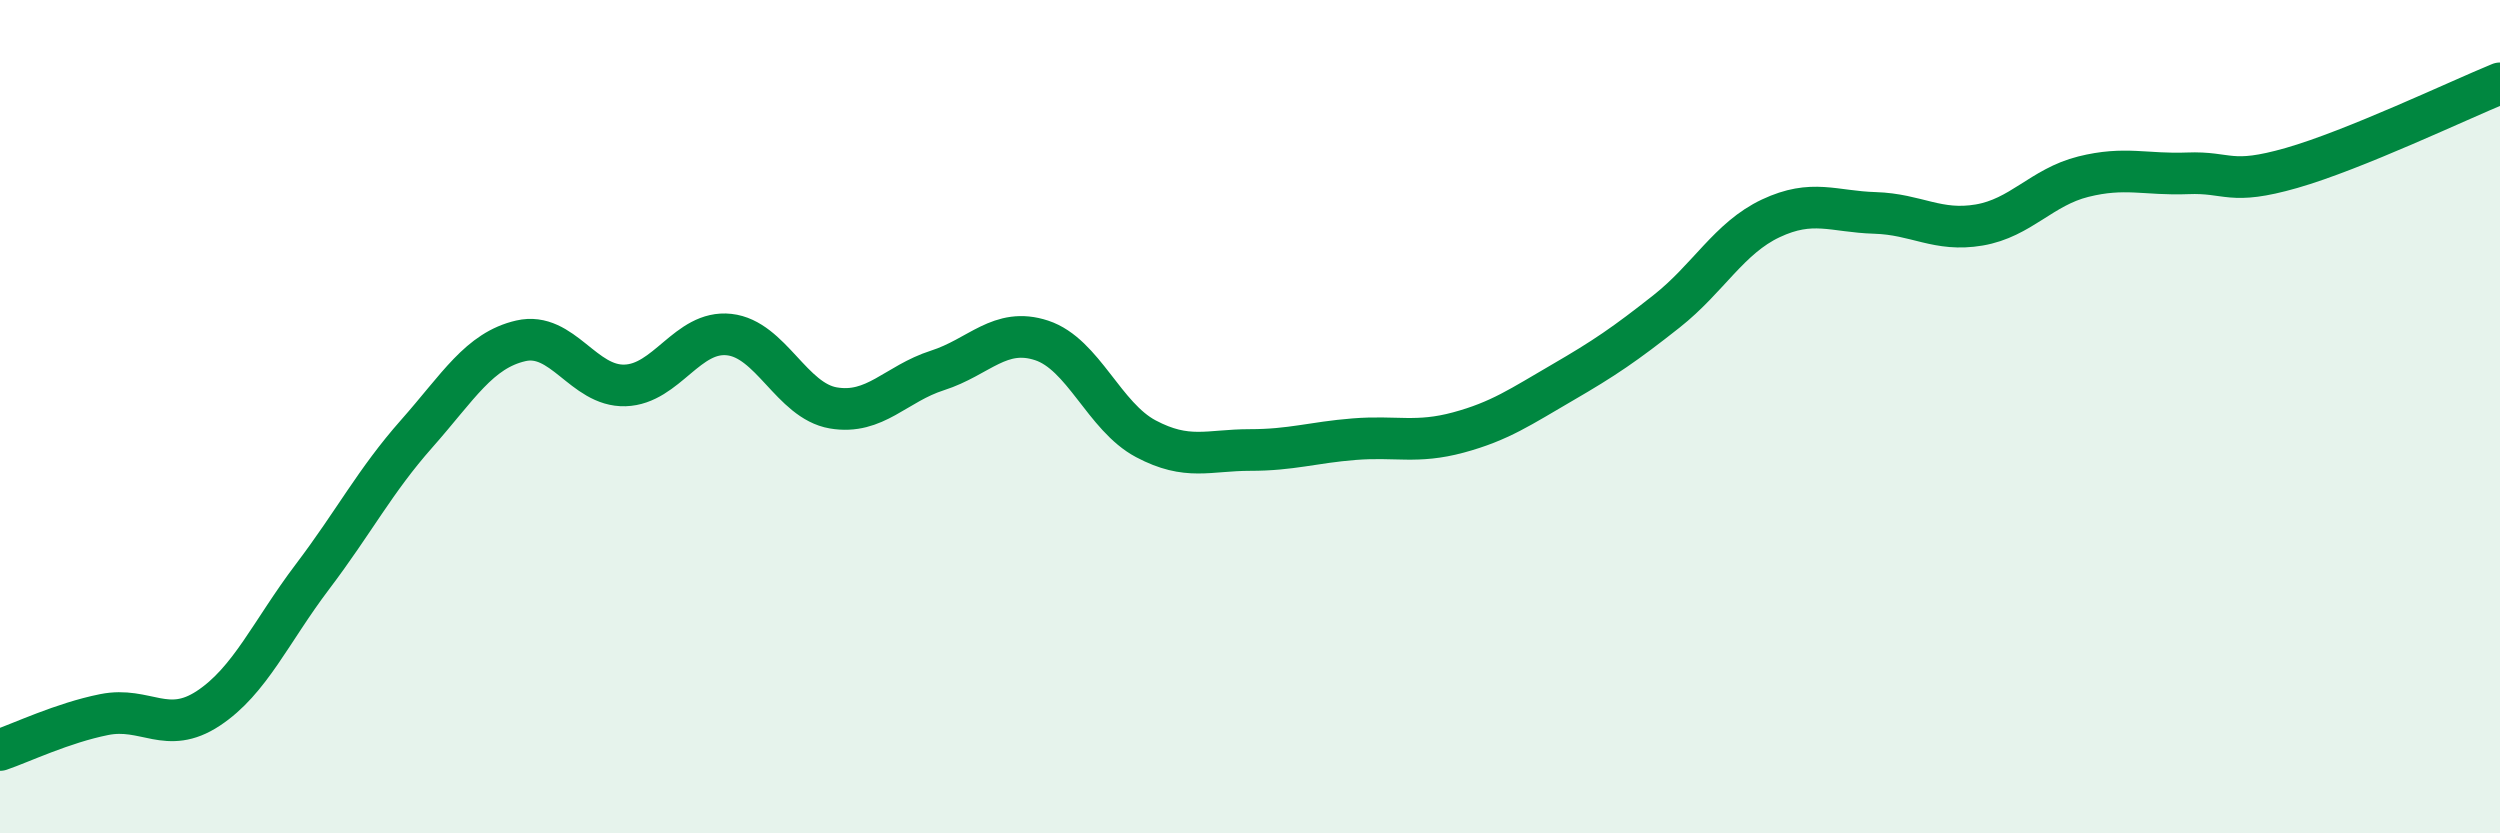 
    <svg width="60" height="20" viewBox="0 0 60 20" xmlns="http://www.w3.org/2000/svg">
      <path
        d="M 0,18 C 0.5,17.83 1.5,17.35 2.5,17.15 C 3.5,16.95 4,17.66 5,17 C 6,16.34 6.5,15.16 7.5,13.84 C 8.5,12.52 9,11.54 10,10.41 C 11,9.28 11.5,8.41 12.5,8.18 C 13.5,7.95 14,9.28 15,9.25 C 16,9.22 16.5,7.92 17.5,8.03 C 18.5,8.14 19,9.62 20,9.79 C 21,9.96 21.5,9.21 22.5,8.89 C 23.5,8.57 24,7.84 25,8.17 C 26,8.5 26.5,10 27.5,10.53 C 28.5,11.06 29,10.8 30,10.8 C 31,10.8 31.5,10.62 32.5,10.54 C 33.5,10.46 34,10.65 35,10.38 C 36,10.11 36.5,9.76 37.5,9.18 C 38.5,8.6 39,8.26 40,7.47 C 41,6.68 41.5,5.71 42.5,5.24 C 43.5,4.77 44,5.08 45,5.11 C 46,5.14 46.5,5.57 47.5,5.4 C 48.5,5.23 49,4.49 50,4.24 C 51,3.99 51.5,4.2 52.5,4.16 C 53.5,4.12 53.5,4.46 55,4.03 C 56.5,3.6 59,2.41 60,2L60 20L0 20Z"
        fill="#008740"
        opacity="0.1"
        stroke-linecap="round"
        stroke-linejoin="round"
      />
      <path
        d="M 0,18 C 0.5,17.83 1.5,17.35 2.5,17.15 C 3.5,16.95 4,17.66 5,17 C 6,16.34 6.5,15.16 7.5,13.84 C 8.5,12.52 9,11.54 10,10.41 C 11,9.28 11.5,8.41 12.5,8.18 C 13.5,7.95 14,9.28 15,9.25 C 16,9.22 16.5,7.92 17.5,8.03 C 18.5,8.14 19,9.62 20,9.79 C 21,9.96 21.5,9.21 22.5,8.89 C 23.5,8.57 24,7.84 25,8.17 C 26,8.5 26.5,10 27.5,10.53 C 28.5,11.06 29,10.8 30,10.8 C 31,10.8 31.5,10.62 32.5,10.54 C 33.5,10.46 34,10.65 35,10.38 C 36,10.11 36.5,9.76 37.5,9.18 C 38.5,8.6 39,8.26 40,7.47 C 41,6.68 41.5,5.71 42.5,5.24 C 43.5,4.77 44,5.08 45,5.11 C 46,5.14 46.5,5.57 47.5,5.4 C 48.5,5.23 49,4.49 50,4.24 C 51,3.99 51.5,4.2 52.5,4.16 C 53.5,4.12 53.5,4.46 55,4.03 C 56.5,3.6 59,2.41 60,2"
        stroke="#008740"
        stroke-width="1"
        fill="none"
        stroke-linecap="round"
        stroke-linejoin="round"
      />
    </svg>
  